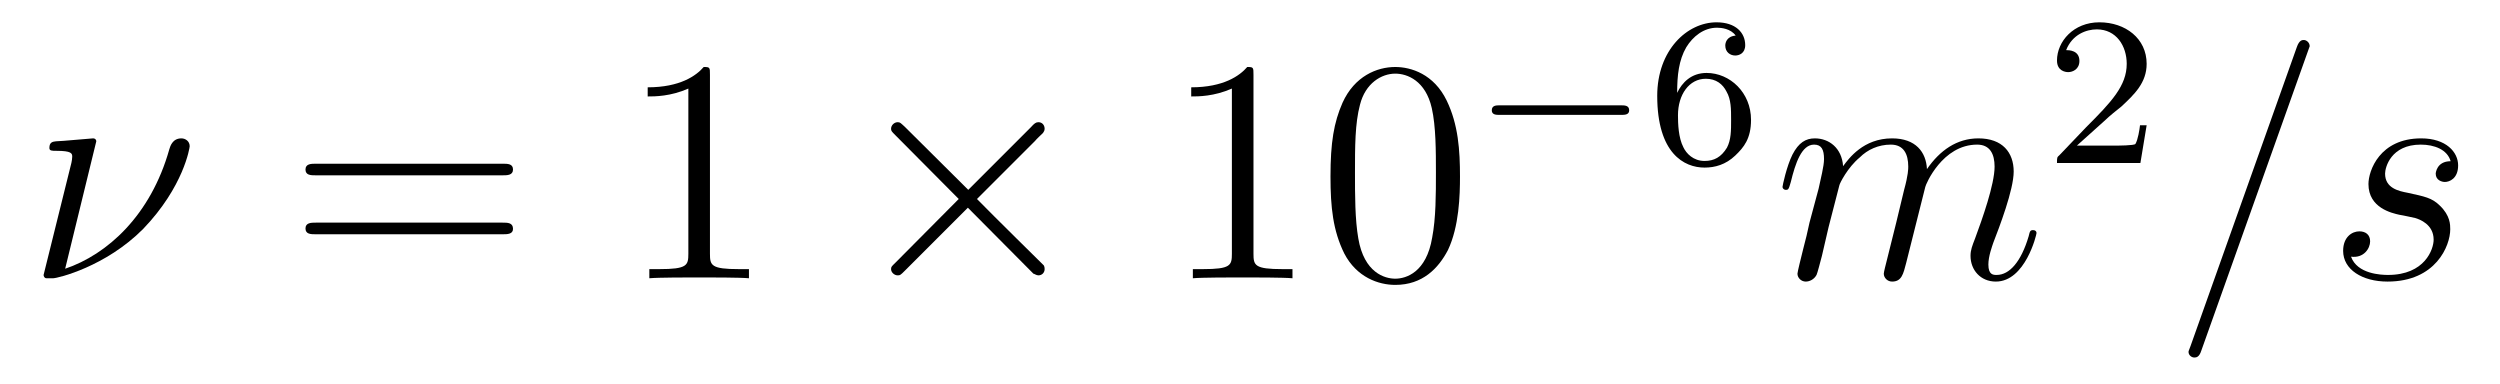 <?xml version="1.0" encoding="UTF-8"?>
<svg xmlns="http://www.w3.org/2000/svg" xmlns:xlink="http://www.w3.org/1999/xlink" viewBox="0 0 94.112 14.464" version="1.2">
<defs>
<g>
<symbol overflow="visible" id="glyph0-0">
<path style="stroke:none;" d=""/>
</symbol>
<symbol overflow="visible" id="glyph0-1">
<path style="stroke:none;" d="M 2.625 -5.156 C 2.625 -5.203 2.594 -5.266 2.5 -5.266 C 2.422 -5.266 1.297 -5.156 1.109 -5.156 C 0.984 -5.141 0.859 -5.125 0.859 -4.906 C 0.859 -4.797 0.953 -4.797 1.125 -4.797 C 1.688 -4.797 1.719 -4.703 1.719 -4.578 C 1.719 -4.531 1.703 -4.391 1.688 -4.344 L 0.641 -0.125 C 0.641 -0.078 0.672 0 0.75 0 L 1 0 C 1.172 0 2.984 -0.438 4.391 -1.859 C 5.922 -3.453 6.141 -4.922 6.141 -4.969 C 6.141 -5.156 5.984 -5.266 5.828 -5.266 C 5.484 -5.266 5.406 -4.953 5.375 -4.859 C 4.672 -2.359 3.031 -0.891 1.453 -0.359 Z M 2.625 -5.156 "/>
</symbol>
<symbol overflow="visible" id="glyph0-2">
<path style="stroke:none;" d="M 2.469 -3.5 C 2.484 -3.578 2.781 -4.172 3.234 -4.547 C 3.531 -4.844 3.938 -5.031 4.406 -5.031 C 4.891 -5.031 5.062 -4.672 5.062 -4.203 C 5.062 -4.125 5.062 -3.891 4.906 -3.328 L 4.609 -2.094 C 4.516 -1.734 4.297 -0.844 4.266 -0.719 C 4.219 -0.531 4.141 -0.234 4.141 -0.172 C 4.141 -0.016 4.281 0.125 4.453 0.125 C 4.812 0.125 4.875 -0.156 4.984 -0.578 L 5.703 -3.438 C 5.719 -3.531 6.344 -5.031 7.656 -5.031 C 8.141 -5.031 8.312 -4.672 8.312 -4.203 C 8.312 -3.531 7.844 -2.219 7.578 -1.5 C 7.469 -1.219 7.406 -1.062 7.406 -0.844 C 7.406 -0.312 7.781 0.125 8.359 0.125 C 9.469 0.125 9.891 -1.641 9.891 -1.703 C 9.891 -1.766 9.844 -1.812 9.766 -1.812 C 9.656 -1.812 9.641 -1.781 9.594 -1.578 C 9.312 -0.625 8.875 -0.125 8.391 -0.125 C 8.266 -0.125 8.078 -0.125 8.078 -0.516 C 8.078 -0.828 8.219 -1.203 8.266 -1.344 C 8.484 -1.906 9.031 -3.328 9.031 -4.016 C 9.031 -4.734 8.609 -5.266 7.703 -5.266 C 6.891 -5.266 6.25 -4.812 5.766 -4.109 C 5.734 -4.75 5.344 -5.266 4.453 -5.266 C 3.375 -5.266 2.828 -4.516 2.609 -4.219 C 2.562 -4.906 2.078 -5.266 1.547 -5.266 C 1.203 -5.266 0.938 -5.109 0.703 -4.656 C 0.484 -4.219 0.328 -3.484 0.328 -3.438 C 0.328 -3.391 0.375 -3.328 0.453 -3.328 C 0.547 -3.328 0.562 -3.344 0.641 -3.625 C 0.812 -4.328 1.047 -5.031 1.516 -5.031 C 1.797 -5.031 1.891 -4.844 1.891 -4.484 C 1.891 -4.219 1.766 -3.75 1.688 -3.375 L 1.344 -2.094 C 1.297 -1.859 1.172 -1.328 1.109 -1.109 C 1.031 -0.797 0.891 -0.234 0.891 -0.172 C 0.891 -0.016 1.031 0.125 1.203 0.125 C 1.344 0.125 1.516 0.047 1.609 -0.125 C 1.641 -0.188 1.75 -0.609 1.812 -0.844 L 2.062 -1.922 Z M 2.469 -3.5 "/>
</symbol>
<symbol overflow="visible" id="glyph0-3">
<path style="stroke:none;" d="M 5.125 -8.516 C 5.125 -8.531 5.203 -8.719 5.203 -8.734 C 5.203 -8.875 5.078 -8.969 4.984 -8.969 C 4.922 -8.969 4.812 -8.969 4.719 -8.703 L 0.719 2.547 C 0.719 2.562 0.641 2.734 0.641 2.766 C 0.641 2.906 0.766 2.984 0.859 2.984 C 0.938 2.984 1.047 2.969 1.125 2.719 Z M 5.125 -8.516 "/>
</symbol>
<symbol overflow="visible" id="glyph0-4">
<path style="stroke:none;" d="M 2.719 -2.391 C 2.922 -2.359 3.25 -2.281 3.328 -2.266 C 3.484 -2.219 4.016 -2.031 4.016 -1.453 C 4.016 -1.094 3.688 -0.125 2.297 -0.125 C 2.047 -0.125 1.141 -0.156 0.906 -0.812 C 1.391 -0.75 1.625 -1.125 1.625 -1.391 C 1.625 -1.641 1.453 -1.766 1.219 -1.766 C 0.953 -1.766 0.609 -1.562 0.609 -1.031 C 0.609 -0.328 1.328 0.125 2.281 0.125 C 4.094 0.125 4.641 -1.219 4.641 -1.844 C 4.641 -2.016 4.641 -2.359 4.25 -2.734 C 3.953 -3.031 3.672 -3.078 3.031 -3.219 C 2.703 -3.281 2.188 -3.391 2.188 -3.938 C 2.188 -4.172 2.406 -5.031 3.531 -5.031 C 4.047 -5.031 4.531 -4.844 4.656 -4.406 C 4.125 -4.406 4.094 -3.953 4.094 -3.938 C 4.094 -3.688 4.328 -3.625 4.438 -3.625 C 4.609 -3.625 4.938 -3.75 4.938 -4.25 C 4.938 -4.75 4.484 -5.266 3.547 -5.266 C 1.984 -5.266 1.562 -4.047 1.562 -3.547 C 1.562 -2.641 2.453 -2.453 2.719 -2.391 Z M 2.719 -2.391 "/>
</symbol>
<symbol overflow="visible" id="glyph1-0">
<path style="stroke:none;" d=""/>
</symbol>
<symbol overflow="visible" id="glyph1-1">
<path style="stroke:none;" d="M 8.062 -3.875 C 8.234 -3.875 8.453 -3.875 8.453 -4.094 C 8.453 -4.312 8.25 -4.312 8.062 -4.312 L 1.031 -4.312 C 0.859 -4.312 0.641 -4.312 0.641 -4.094 C 0.641 -3.875 0.844 -3.875 1.031 -3.875 Z M 8.062 -1.656 C 8.234 -1.656 8.453 -1.656 8.453 -1.859 C 8.453 -2.094 8.25 -2.094 8.062 -2.094 L 1.031 -2.094 C 0.859 -2.094 0.641 -2.094 0.641 -1.875 C 0.641 -1.656 0.844 -1.656 1.031 -1.656 Z M 8.062 -1.656 "/>
</symbol>
<symbol overflow="visible" id="glyph1-2">
<path style="stroke:none;" d="M 3.438 -7.656 C 3.438 -7.938 3.438 -7.953 3.203 -7.953 C 2.922 -7.625 2.312 -7.188 1.094 -7.188 L 1.094 -6.844 C 1.359 -6.844 1.953 -6.844 2.625 -7.141 L 2.625 -0.922 C 2.625 -0.484 2.578 -0.344 1.531 -0.344 L 1.156 -0.344 L 1.156 0 C 1.484 -0.031 2.641 -0.031 3.031 -0.031 C 3.438 -0.031 4.578 -0.031 4.906 0 L 4.906 -0.344 L 4.531 -0.344 C 3.484 -0.344 3.438 -0.484 3.438 -0.922 Z M 3.438 -7.656 "/>
</symbol>
<symbol overflow="visible" id="glyph1-3">
<path style="stroke:none;" d="M 5.359 -3.828 C 5.359 -4.812 5.297 -5.781 4.859 -6.688 C 4.375 -7.688 3.516 -7.953 2.922 -7.953 C 2.234 -7.953 1.391 -7.609 0.938 -6.609 C 0.609 -5.859 0.484 -5.109 0.484 -3.828 C 0.484 -2.672 0.578 -1.797 1 -0.938 C 1.469 -0.031 2.297 0.25 2.922 0.25 C 3.953 0.25 4.547 -0.375 4.906 -1.062 C 5.328 -1.953 5.359 -3.125 5.359 -3.828 Z M 2.922 0.016 C 2.531 0.016 1.75 -0.203 1.531 -1.5 C 1.406 -2.219 1.406 -3.125 1.406 -3.969 C 1.406 -4.953 1.406 -5.828 1.594 -6.531 C 1.797 -7.344 2.406 -7.703 2.922 -7.703 C 3.375 -7.703 4.062 -7.438 4.297 -6.406 C 4.453 -5.719 4.453 -4.781 4.453 -3.969 C 4.453 -3.172 4.453 -2.266 4.312 -1.531 C 4.094 -0.219 3.328 0.016 2.922 0.016 Z M 2.922 0.016 "/>
</symbol>
<symbol overflow="visible" id="glyph2-0">
<path style="stroke:none;" d=""/>
</symbol>
<symbol overflow="visible" id="glyph2-1">
<path style="stroke:none;" d="M 4.656 -3.328 L 2.266 -5.703 C 2.109 -5.844 2.094 -5.875 2 -5.875 C 1.875 -5.875 1.75 -5.766 1.75 -5.625 C 1.75 -5.547 1.781 -5.516 1.906 -5.391 L 4.297 -2.984 L 1.906 -0.578 C 1.781 -0.453 1.75 -0.438 1.75 -0.344 C 1.75 -0.219 1.875 -0.109 2 -0.109 C 2.094 -0.109 2.109 -0.125 2.266 -0.281 L 4.641 -2.656 L 7.109 -0.172 C 7.141 -0.172 7.219 -0.109 7.297 -0.109 C 7.438 -0.109 7.531 -0.219 7.531 -0.344 C 7.531 -0.375 7.531 -0.422 7.5 -0.484 C 7.484 -0.5 5.578 -2.375 4.984 -2.984 L 7.172 -5.172 C 7.234 -5.25 7.406 -5.406 7.469 -5.469 C 7.484 -5.5 7.531 -5.547 7.531 -5.625 C 7.531 -5.766 7.438 -5.875 7.297 -5.875 C 7.203 -5.875 7.141 -5.828 7.016 -5.688 Z M 4.656 -3.328 "/>
</symbol>
<symbol overflow="visible" id="glyph3-0">
<path style="stroke:none;" d=""/>
</symbol>
<symbol overflow="visible" id="glyph3-1">
<path style="stroke:none;" d="M 5.562 -1.812 C 5.703 -1.812 5.875 -1.812 5.875 -1.984 C 5.875 -2.172 5.703 -2.172 5.562 -2.172 L 1 -2.172 C 0.875 -2.172 0.703 -2.172 0.703 -1.984 C 0.703 -1.812 0.875 -1.812 1 -1.812 Z M 5.562 -1.812 "/>
</symbol>
<symbol overflow="visible" id="glyph4-0">
<path style="stroke:none;" d=""/>
</symbol>
<symbol overflow="visible" id="glyph4-1">
<path style="stroke:none;" d="M 1.094 -2.641 C 1.094 -3.297 1.156 -3.875 1.438 -4.359 C 1.688 -4.766 2.094 -5.094 2.594 -5.094 C 2.75 -5.094 3.109 -5.062 3.297 -4.797 C 2.938 -4.766 2.906 -4.5 2.906 -4.422 C 2.906 -4.172 3.094 -4.047 3.281 -4.047 C 3.422 -4.047 3.656 -4.125 3.656 -4.438 C 3.656 -4.906 3.297 -5.297 2.578 -5.297 C 1.469 -5.297 0.344 -4.25 0.344 -2.531 C 0.344 -0.359 1.359 0.172 2.125 0.172 C 2.516 0.172 2.922 0.062 3.281 -0.281 C 3.609 -0.594 3.875 -0.922 3.875 -1.625 C 3.875 -2.656 3.078 -3.391 2.203 -3.391 C 1.625 -3.391 1.281 -3.031 1.094 -2.641 Z M 2.125 -0.078 C 1.703 -0.078 1.438 -0.359 1.328 -0.594 C 1.141 -0.953 1.125 -1.484 1.125 -1.797 C 1.125 -2.578 1.547 -3.172 2.172 -3.172 C 2.562 -3.172 2.812 -2.969 2.953 -2.688 C 3.125 -2.391 3.125 -2.031 3.125 -1.625 C 3.125 -1.219 3.125 -0.875 2.969 -0.578 C 2.75 -0.219 2.484 -0.078 2.125 -0.078 Z M 2.125 -0.078 "/>
</symbol>
<symbol overflow="visible" id="glyph4-2">
<path style="stroke:none;" d="M 2.25 -1.625 C 2.375 -1.75 2.703 -2.016 2.844 -2.125 C 3.328 -2.578 3.797 -3.016 3.797 -3.734 C 3.797 -4.688 3 -5.297 2.016 -5.297 C 1.047 -5.297 0.422 -4.578 0.422 -3.859 C 0.422 -3.469 0.734 -3.422 0.844 -3.422 C 1.016 -3.422 1.266 -3.531 1.266 -3.844 C 1.266 -4.25 0.859 -4.25 0.766 -4.25 C 1 -4.844 1.531 -5.031 1.922 -5.031 C 2.656 -5.031 3.047 -4.406 3.047 -3.734 C 3.047 -2.906 2.469 -2.297 1.516 -1.344 L 0.516 -0.297 C 0.422 -0.219 0.422 -0.203 0.422 0 L 3.562 0 L 3.797 -1.422 L 3.547 -1.422 C 3.531 -1.266 3.469 -0.875 3.375 -0.719 C 3.328 -0.656 2.719 -0.656 2.594 -0.656 L 1.172 -0.656 Z M 2.25 -1.625 "/>
</symbol>
</g>
</defs>
<g id="surface1">
<g style="fill:rgb(0%,0%,0%);fill-opacity:1;">
  <use xlink:href="#glyph0-1" x="1" y="10.475"/>
</g>
<g style="fill:rgb(0%,0%,0%);fill-opacity:1;">
  <use xlink:href="#glyph1-1" x="10.859" y="10.475"/>
</g>
<g style="fill:rgb(0%,0%,0%);fill-opacity:1;">
  <use xlink:href="#glyph1-2" x="23.288" y="10.475"/>
</g>
<g style="fill:rgb(0%,0%,0%);fill-opacity:1;">
  <use xlink:href="#glyph2-1" x="31.794" y="10.475"/>
</g>
<g style="fill:rgb(0%,0%,0%);fill-opacity:1;">
  <use xlink:href="#glyph1-2" x="43.749" y="10.475"/>
  <use xlink:href="#glyph1-3" x="49.602" y="10.475"/>
</g>
<g style="fill:rgb(0%,0%,0%);fill-opacity:1;">
  <use xlink:href="#glyph3-1" x="55.455" y="6.137"/>
</g>
<g style="fill:rgb(0%,0%,0%);fill-opacity:1;">
  <use xlink:href="#glyph4-1" x="62.042" y="6.137"/>
</g>
<g style="fill:rgb(0%,0%,0%);fill-opacity:1;">
  <use xlink:href="#glyph0-2" x="66.774" y="10.475"/>
</g>
<g style="fill:rgb(0%,0%,0%);fill-opacity:1;">
  <use xlink:href="#glyph4-2" x="77.013" y="6.137"/>
</g>
<g style="fill:rgb(0%,0%,0%);fill-opacity:1;">
  <use xlink:href="#glyph0-3" x="81.745" y="10.475"/>
  <use xlink:href="#glyph0-4" x="87.598" y="10.475"/>
</g>
</g>
</svg>
